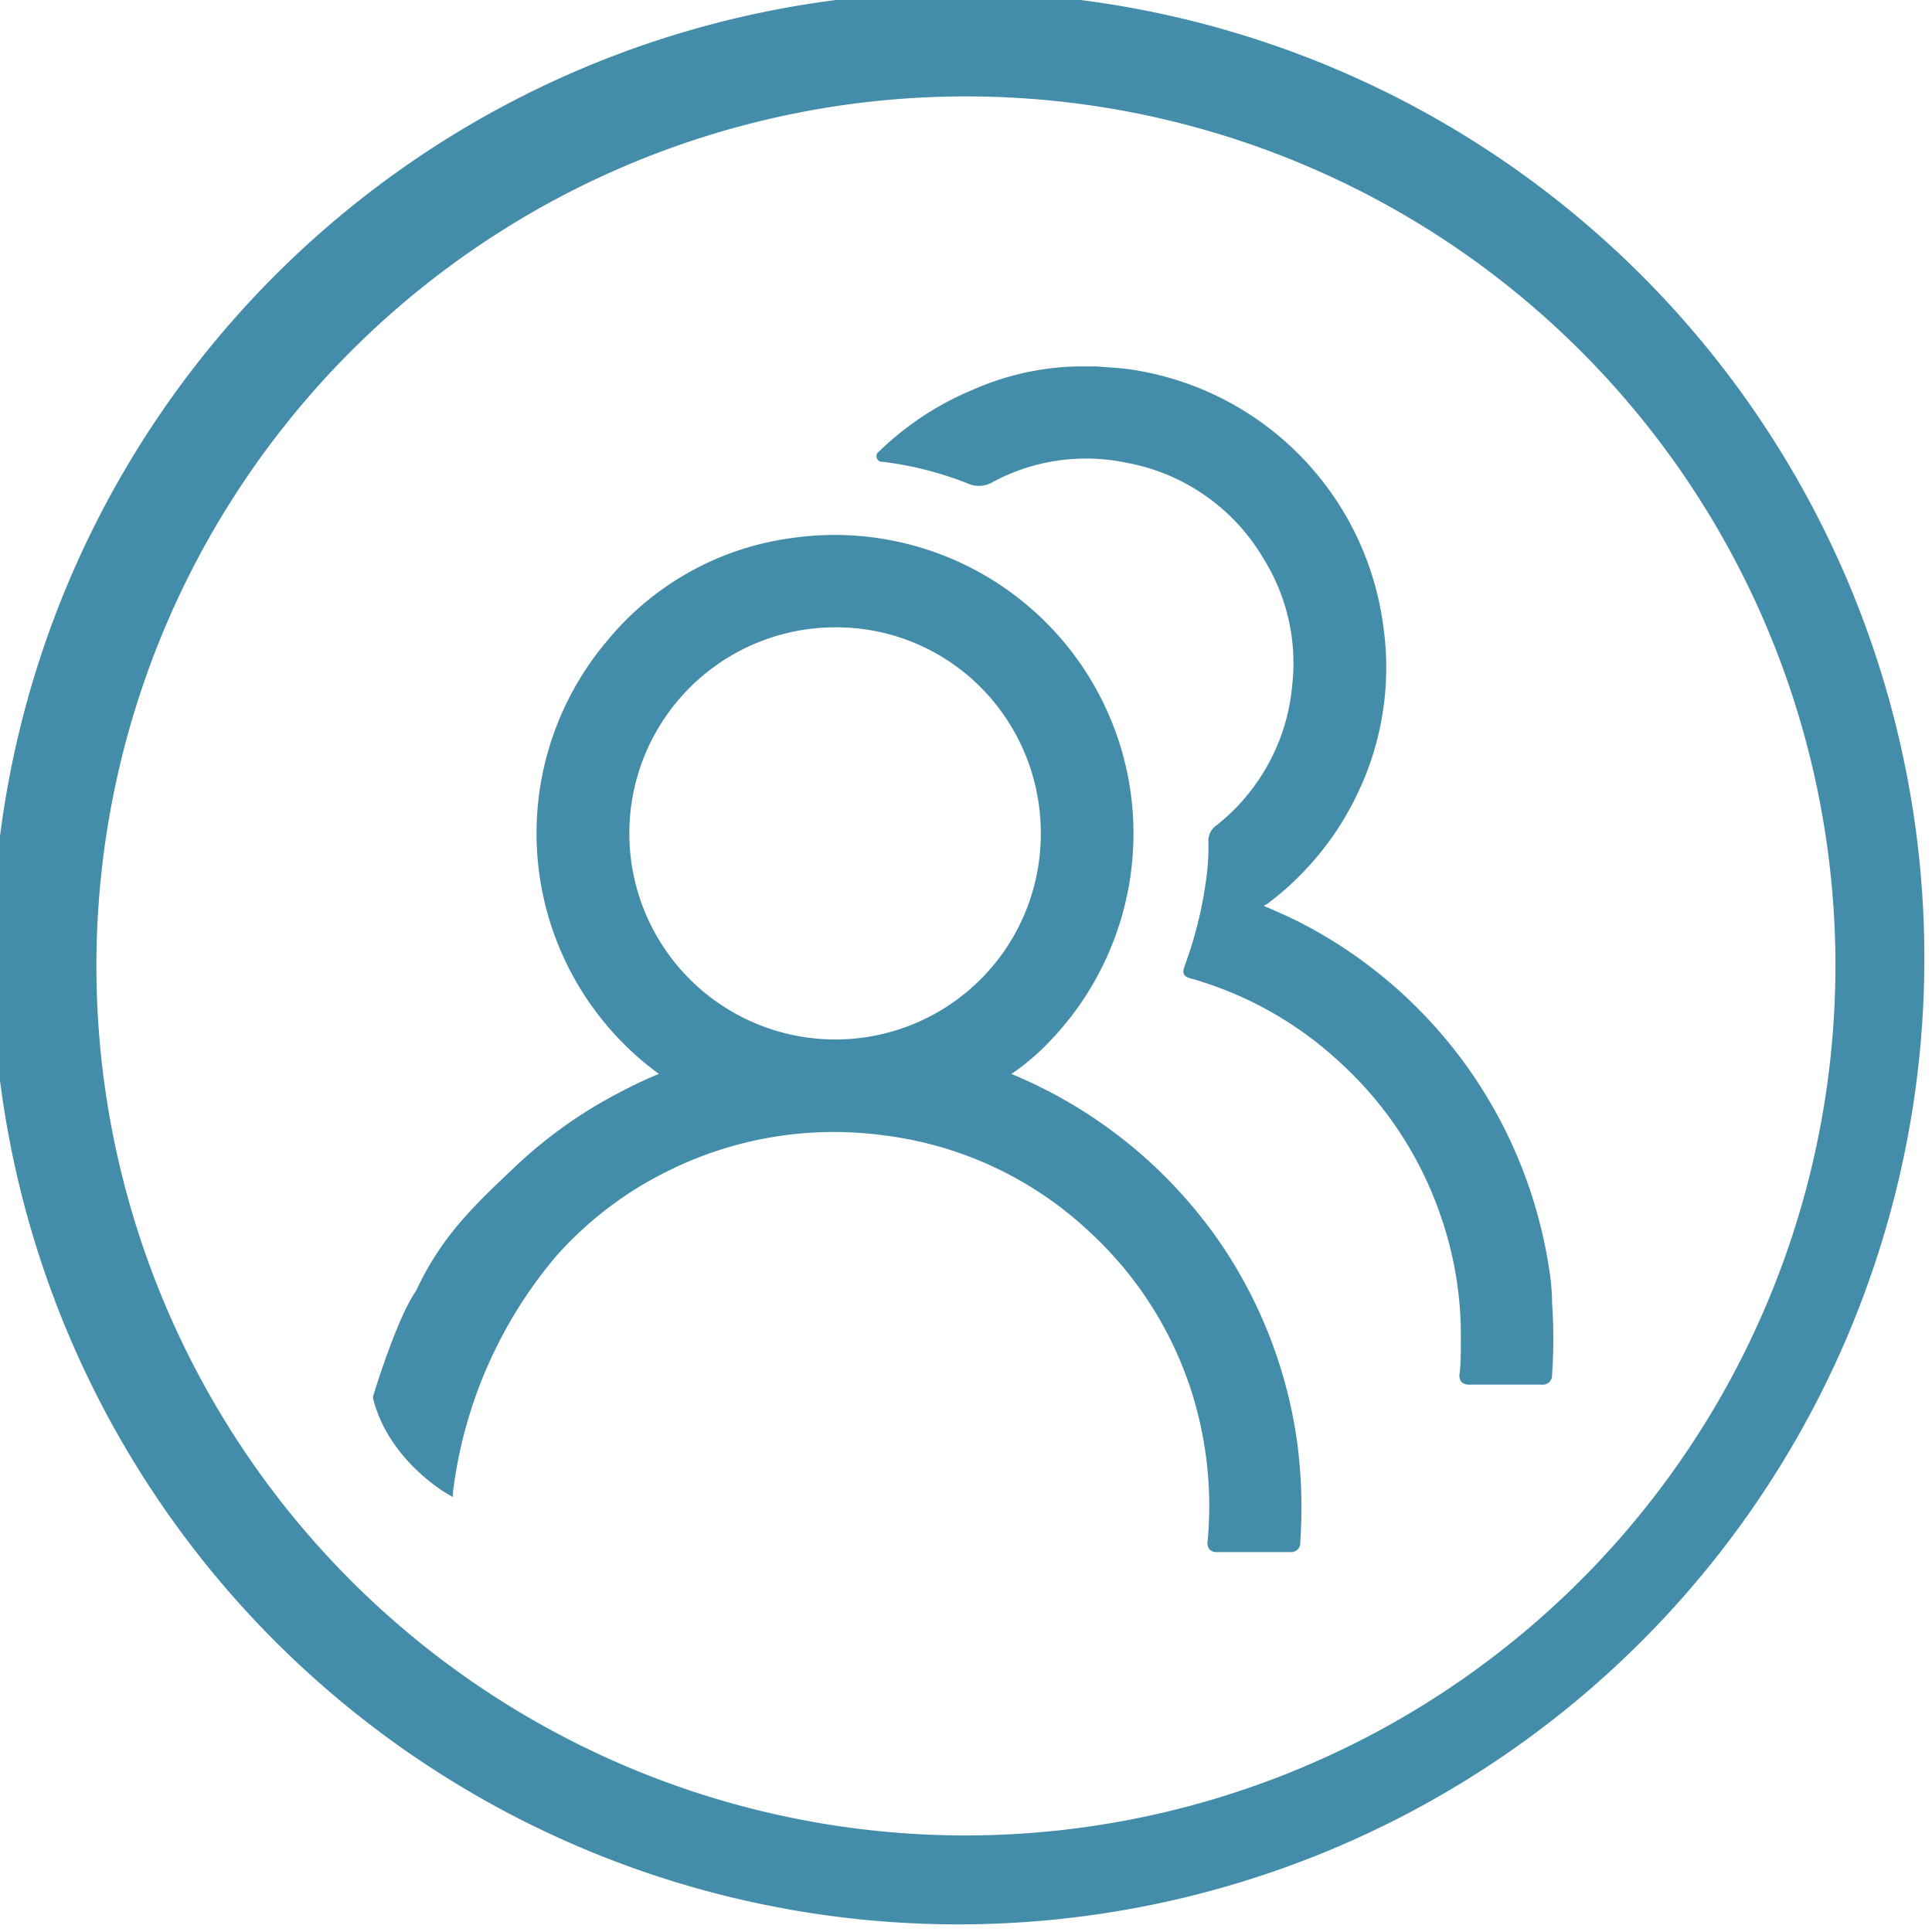<svg xmlns="http://www.w3.org/2000/svg" viewBox="0 0 148.69 148.69"><defs><style>.cls-1{fill:#448daa;}</style></defs><title>Asset 3</title><g id="Layer_2" data-name="Layer 2"><g id="Layer_1-2" data-name="Layer 1"><path class="cls-1" d="M126.92,21.78A74.35,74.35,0,1,0,21.78,126.92,74.35,74.35,0,0,0,126.92,21.78ZM74.35,141.26a66.92,66.92,0,1,1,66.91-66.91A67,67,0,0,1,74.35,141.26Z"></path><path class="cls-1" d="M94.41,96.4A36.37,36.37,0,0,0,77.88,82.67l-.06,0,0,0a18.07,18.07,0,0,0,3-2.56,23.07,23.07,0,0,0,6.1-19.76A23,23,0,0,0,61,41.4a22.19,22.19,0,0,0-14.34,8,22.91,22.91,0,0,0,4.05,33.25,34.07,34.07,0,0,0-3.09,1.46,35.24,35.24,0,0,0-7.94,5.65c-3.17,3-5.68,5.34-7.66,9.59-1.46,2.06-3.24,7.88-3.31,8.12l0,.07v.07c1.17,4.75,5.63,7.32,5.82,7.42l.33.19,0-.37a34.69,34.69,0,0,1,7.93-18.16,28,28,0,0,1,8.58-6.55A28.68,28.68,0,0,1,68.1,87.39a28.17,28.17,0,0,1,15.82,7.48,28.52,28.52,0,0,1,7.71,12,29.13,29.13,0,0,1,1.31,11.74.79.79,0,0,0,.15.64.73.73,0,0,0,.57.2h0c1.69,0,3.53,0,5.63,0h0a.7.7,0,0,0,.78-.76,38.51,38.51,0,0,0-.25-7.78A36.07,36.07,0,0,0,94.41,96.4ZM80.1,64.31A15.81,15.81,0,0,1,64.34,80h-.13a15.86,15.86,0,1,1,.17-31.72,15.68,15.68,0,0,1,11.16,4.68A15.89,15.89,0,0,1,80.1,64.31Z"></path><path class="cls-1" d="M119.29,98.1a36.33,36.33,0,0,0-3.21-10.64A36,36,0,0,0,99.87,70.9c-.68-.34-1.38-.65-2.05-.94l-.55-.24.14-.11.06,0a22.81,22.81,0,0,0,7-8.52,22.37,22.37,0,0,0,2-12.83A23,23,0,0,0,86.92,28.42c-.58-.08-1.18-.12-1.76-.16l-.8-.06H83.13l-.09,0-.12,0A21,21,0,0,0,74.86,30a23,23,0,0,0-7.21,4.75l0,0a.43.43,0,0,0,.27.79h0a26.27,26.27,0,0,1,6.61,1.69,2.06,2.06,0,0,0,1.87-.13,15.16,15.16,0,0,1,10.32-1.48,15.43,15.43,0,0,1,10.49,7.32,15.2,15.2,0,0,1,2.24,9.81A15.48,15.48,0,0,1,93.65,63.5,1.46,1.46,0,0,0,93,64.79a17.46,17.46,0,0,1-.14,2.65,31.13,31.13,0,0,1-1.63,6.74c-.13.37-.21.59-.11.8s.33.27.69.37a28.06,28.06,0,0,1,11.42,6.51,28.39,28.39,0,0,1,7.65,11.72,28,28,0,0,1,1.55,9.44v.15c0,.85,0,1.72-.1,2.58a.76.76,0,0,0,.14.6.81.81,0,0,0,.63.21c2,0,3.86,0,5.54,0h0a.71.71,0,0,0,.81-.76,39.1,39.1,0,0,0,0-5.52C119.45,99.58,119.39,98.83,119.29,98.1Z"></path></g></g></svg>